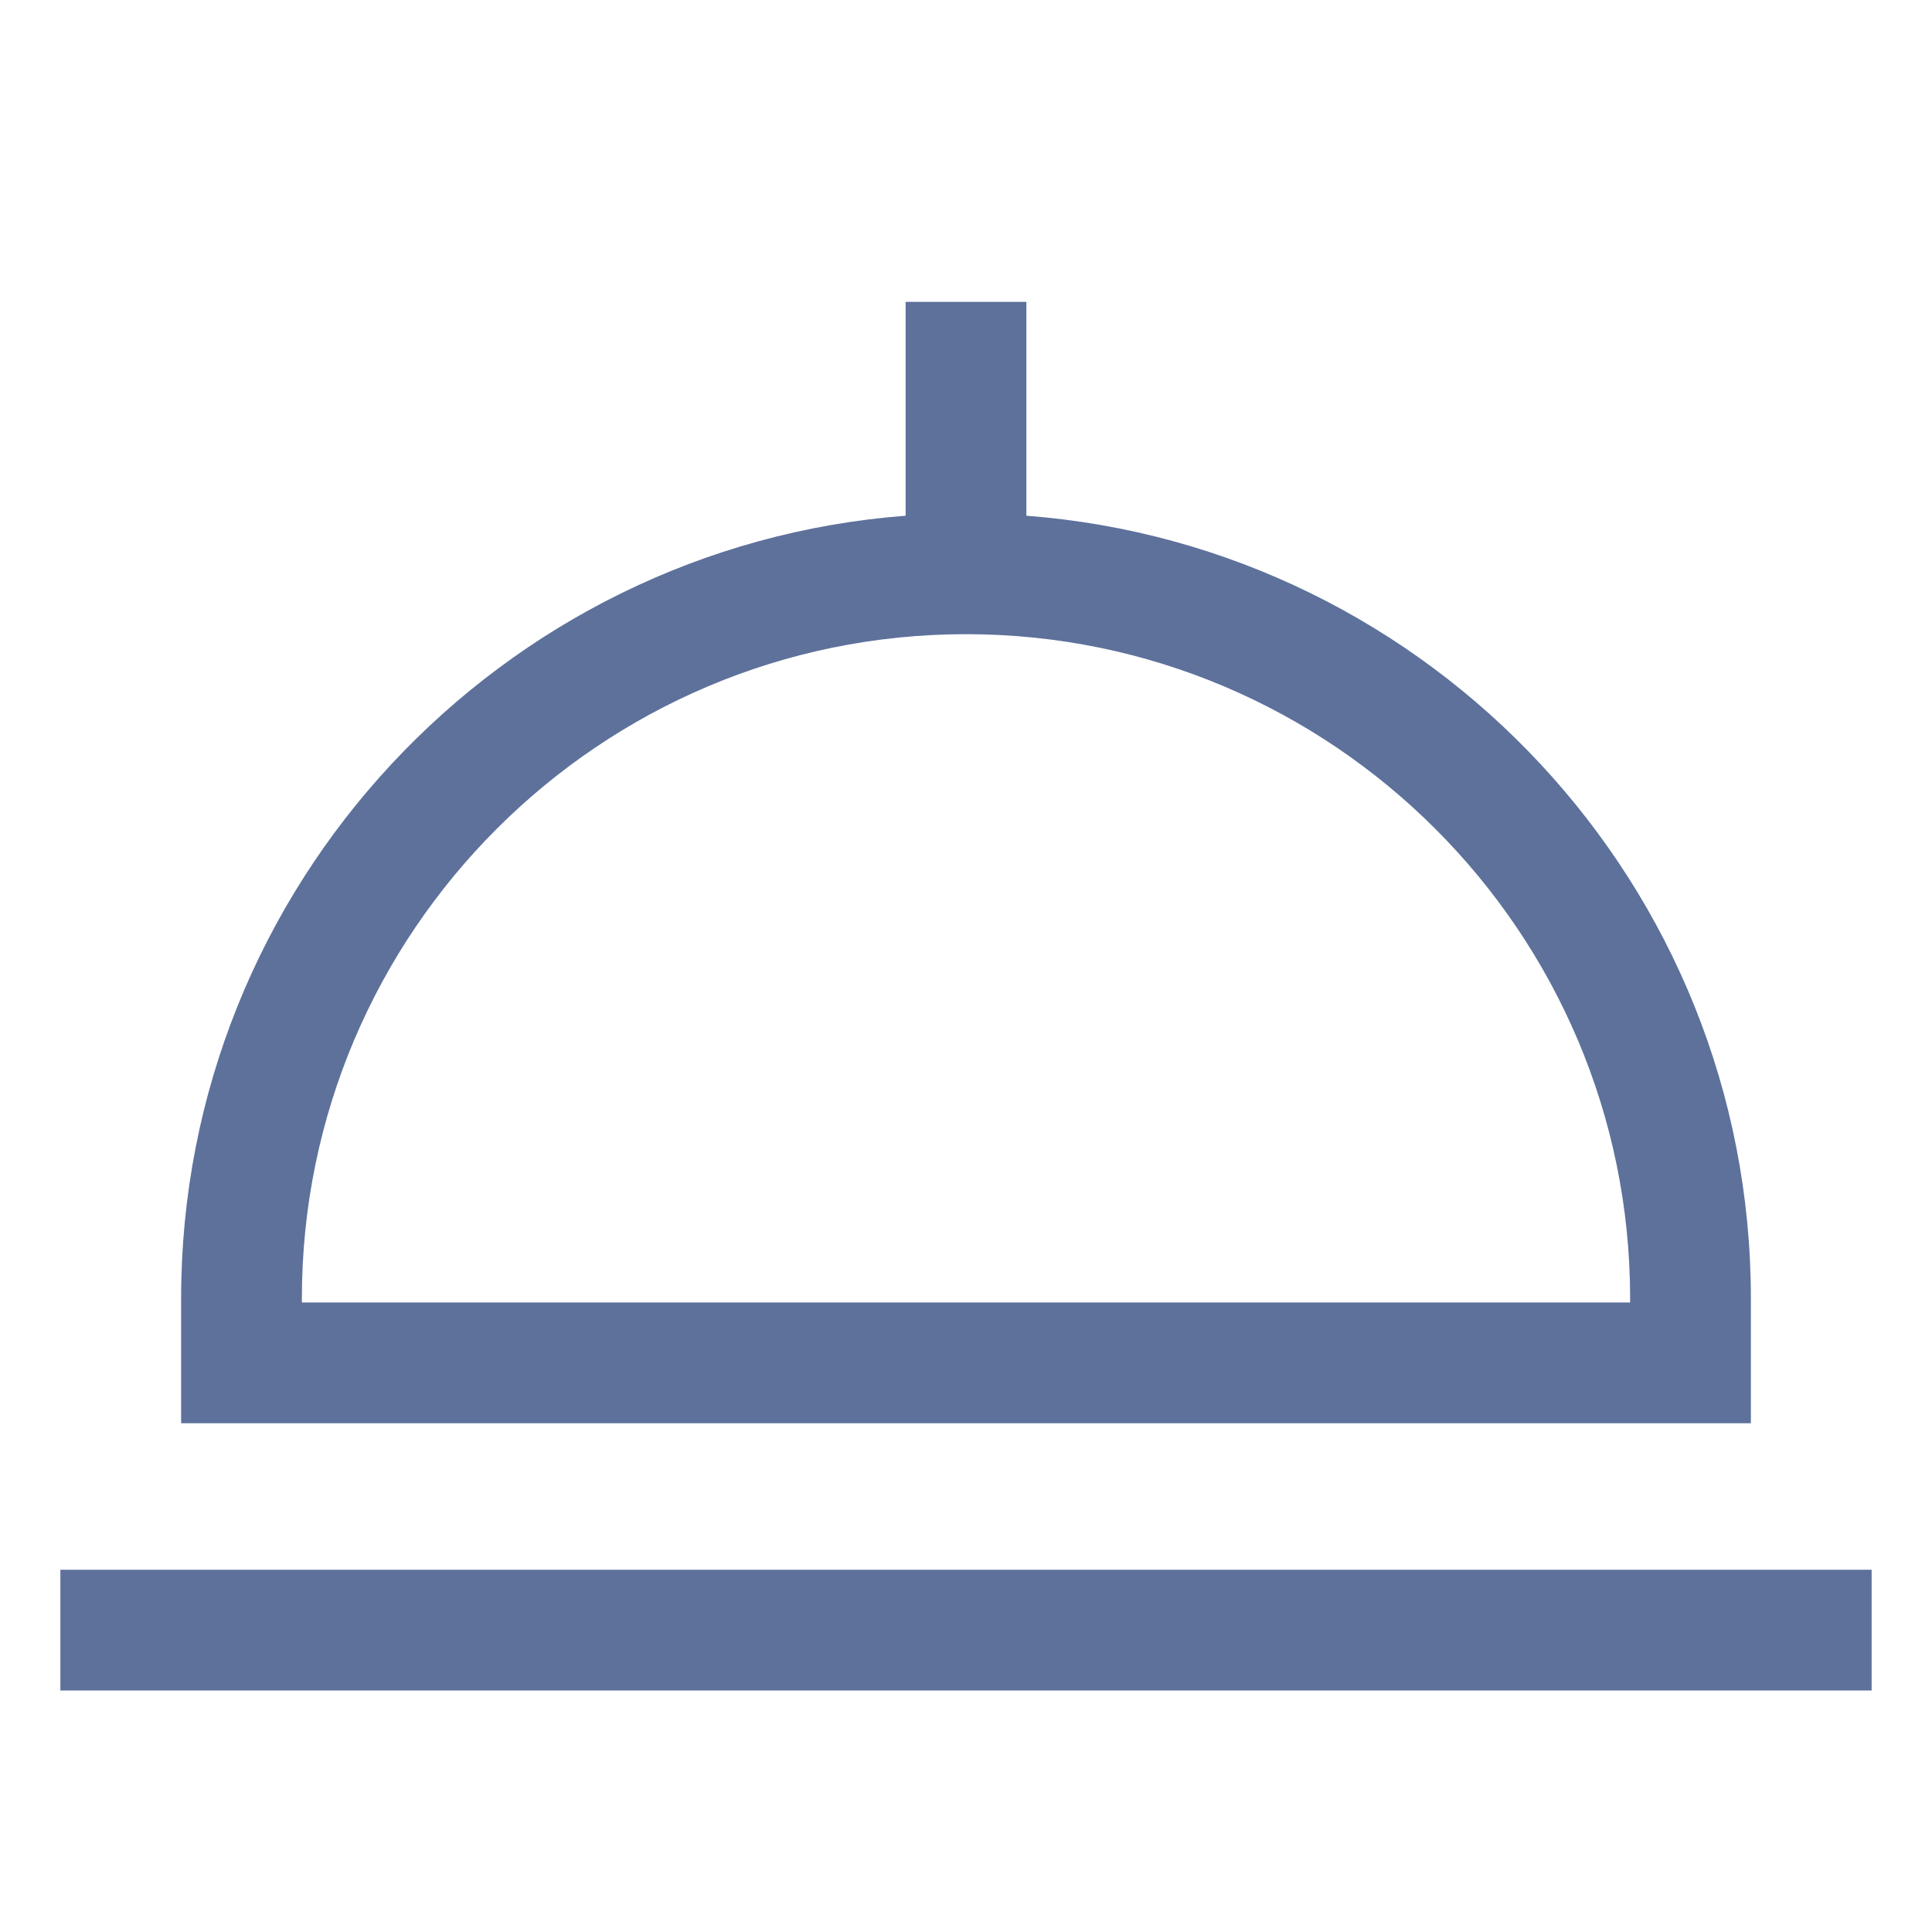 <svg width="32" height="32" viewBox="0 0 32 32" fill="none" xmlns="http://www.w3.org/2000/svg">
<path d="M29 21.504C29 14.672 23.703 9.054 17 8.542V5H15V8.542C8.297 9.055 3 14.672 3 21.504V23.573H29V21.504ZM27 21.573H5V21.504C5 15.439 9.935 10.504 16 10.504C22.065 10.504 27 15.438 27 21.504V21.573Z" fill="#5D719B"/>
<path d="M1 26H31V28H1V26Z" fill="#5D719B"/>
</svg>
